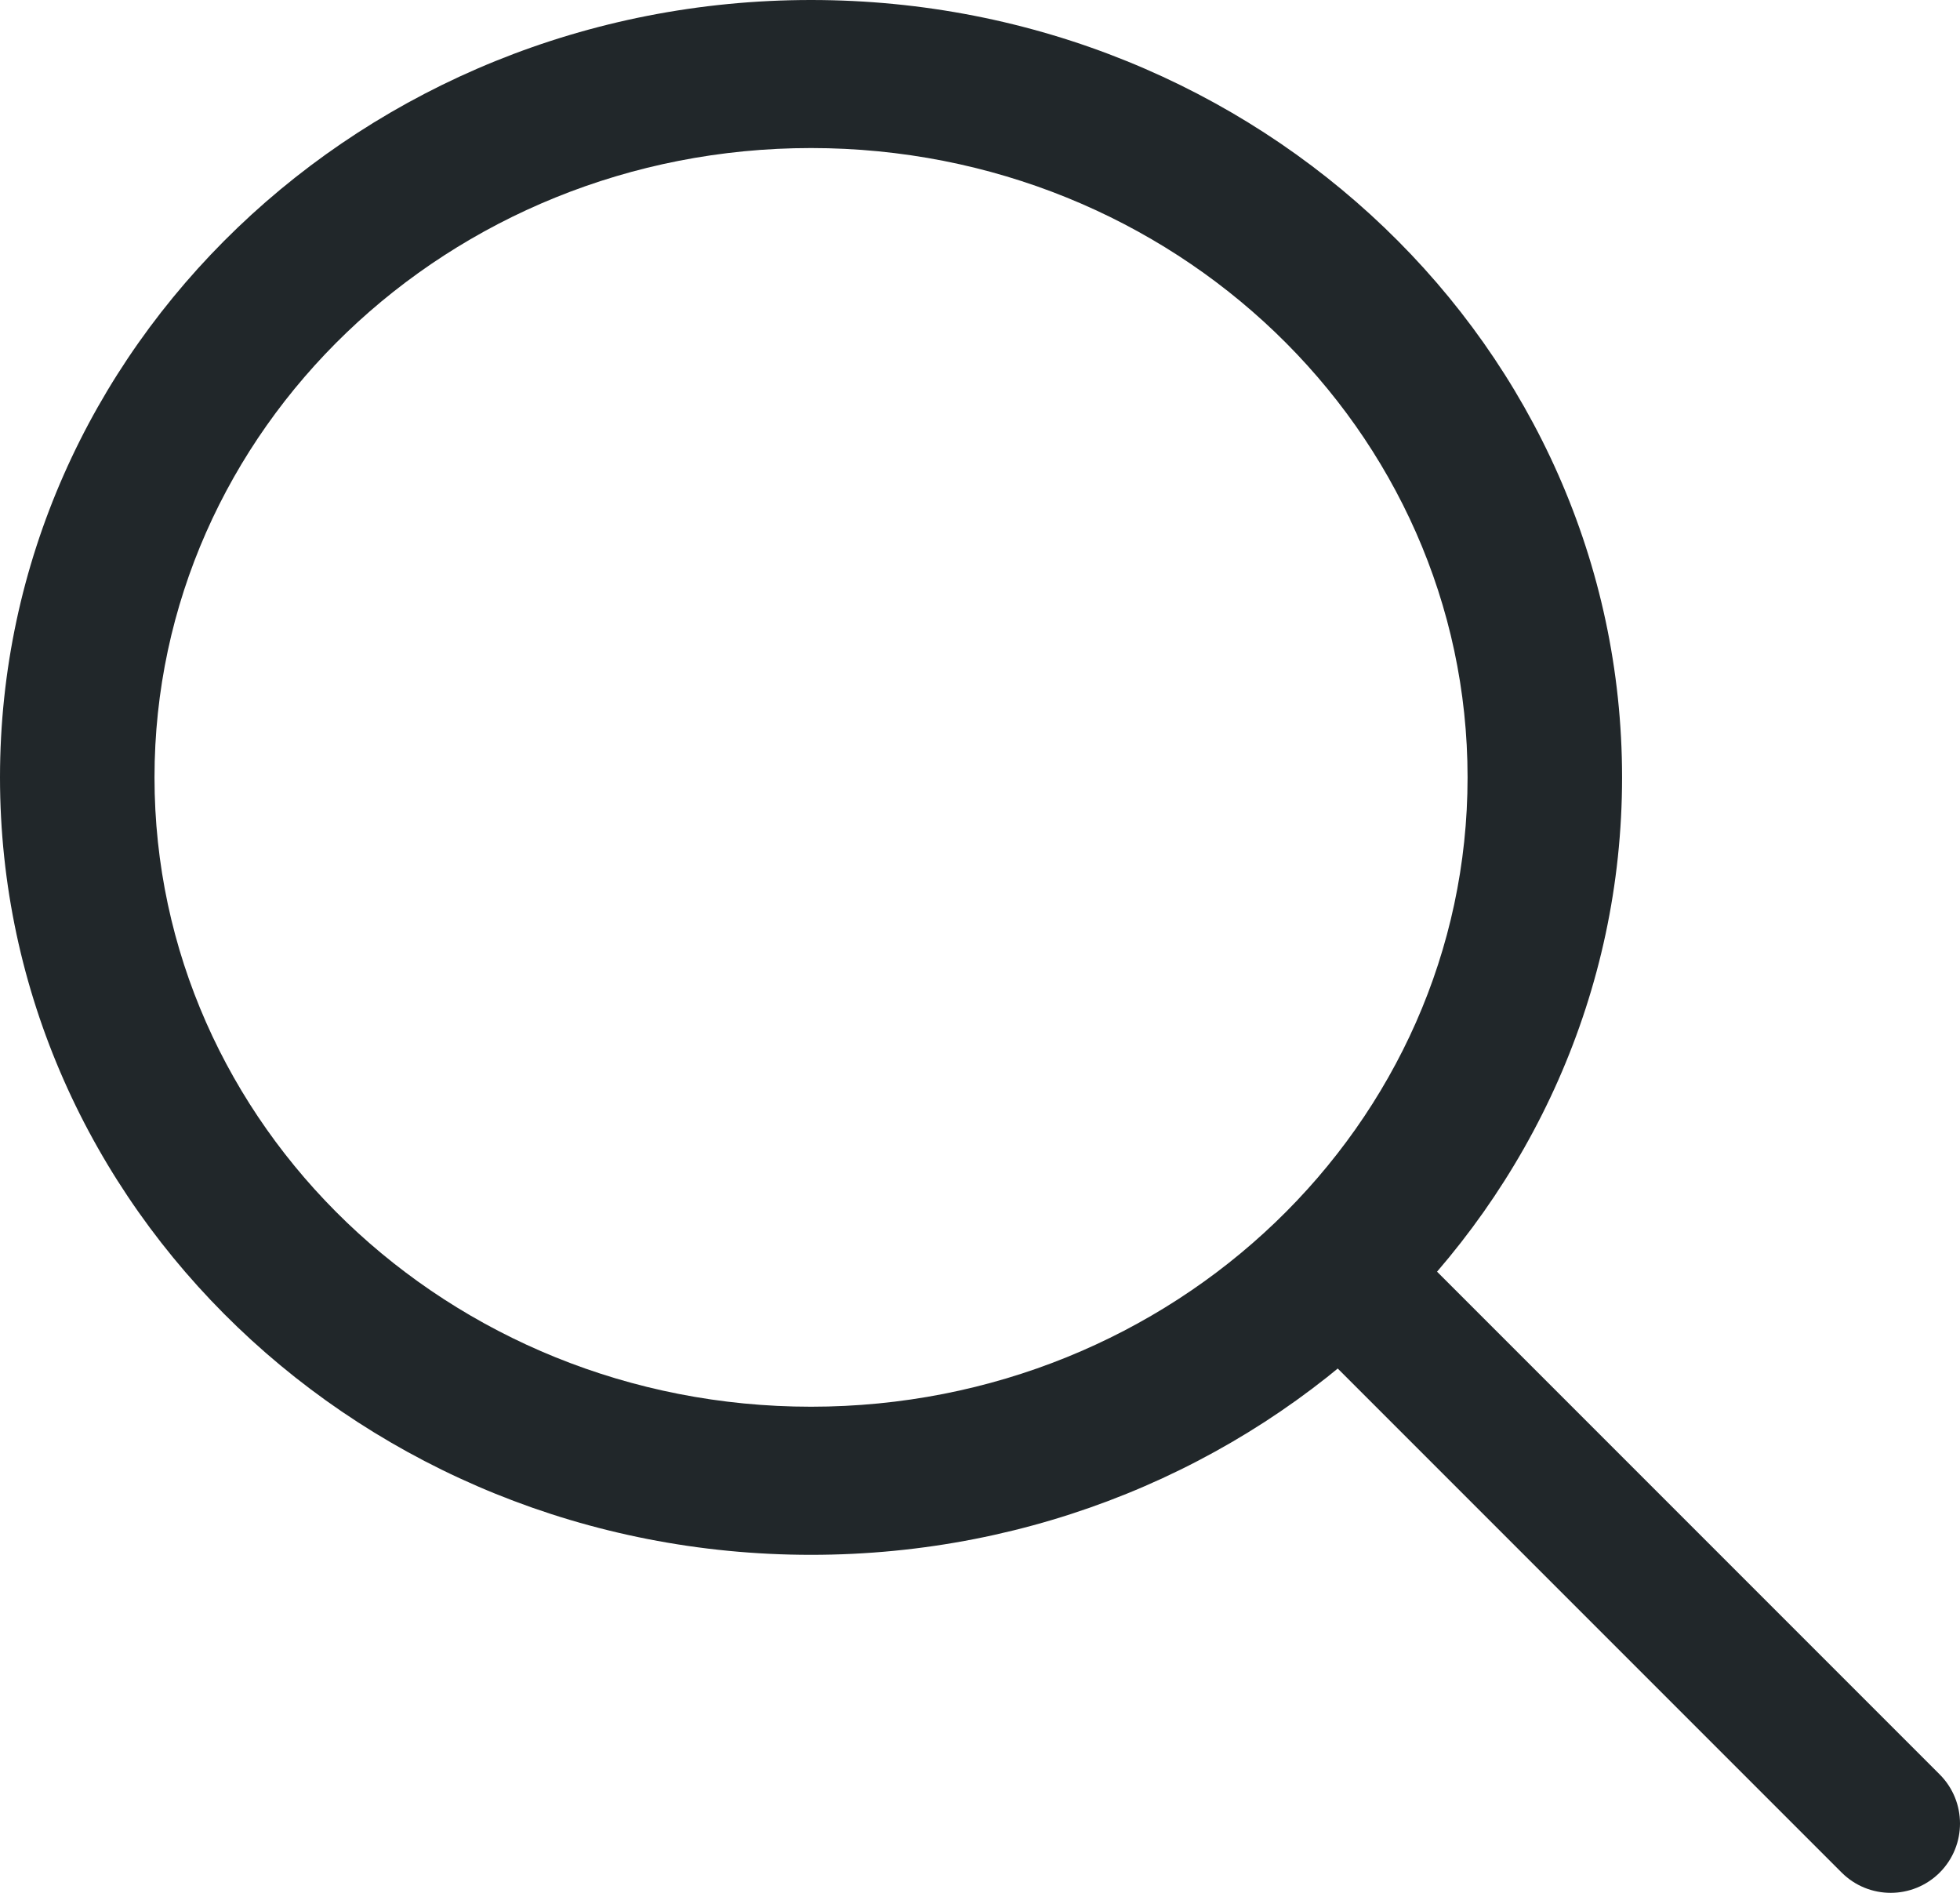 <svg width="29" height="28" viewBox="0 0 29 28" fill="none" xmlns="http://www.w3.org/2000/svg">
<path fill-rule="evenodd" clip-rule="evenodd" d="M21.714 11.5C21.714 6.358 17.365 2.19 12 2.19C6.635 2.19 2.286 6.358 2.286 11.5C2.286 16.642 6.635 20.809 12 20.809C17.365 20.809 21.714 16.642 21.714 11.5ZM12 -5.24537e-07C18.627 -2.34843e-07 24 5.149 24 11.5C24 17.851 18.627 23 12 23C5.373 23 1.12704e-06 17.851 1.40467e-06 11.5C1.68229e-06 5.149 5.373 -8.1423e-07 12 -5.24537e-07Z" fill="#21272A"/>
<path fill-rule="evenodd" clip-rule="evenodd" d="M28.7 27.7C28.299 28.1 27.65 28.1 27.249 27.7L19.3 19.751C18.9 19.35 18.9 18.701 19.3 18.3C19.701 17.9 20.35 17.9 20.751 18.3L28.7 26.249C29.1 26.65 29.1 27.299 28.7 27.7Z" fill="#21272A"/>
</svg>
